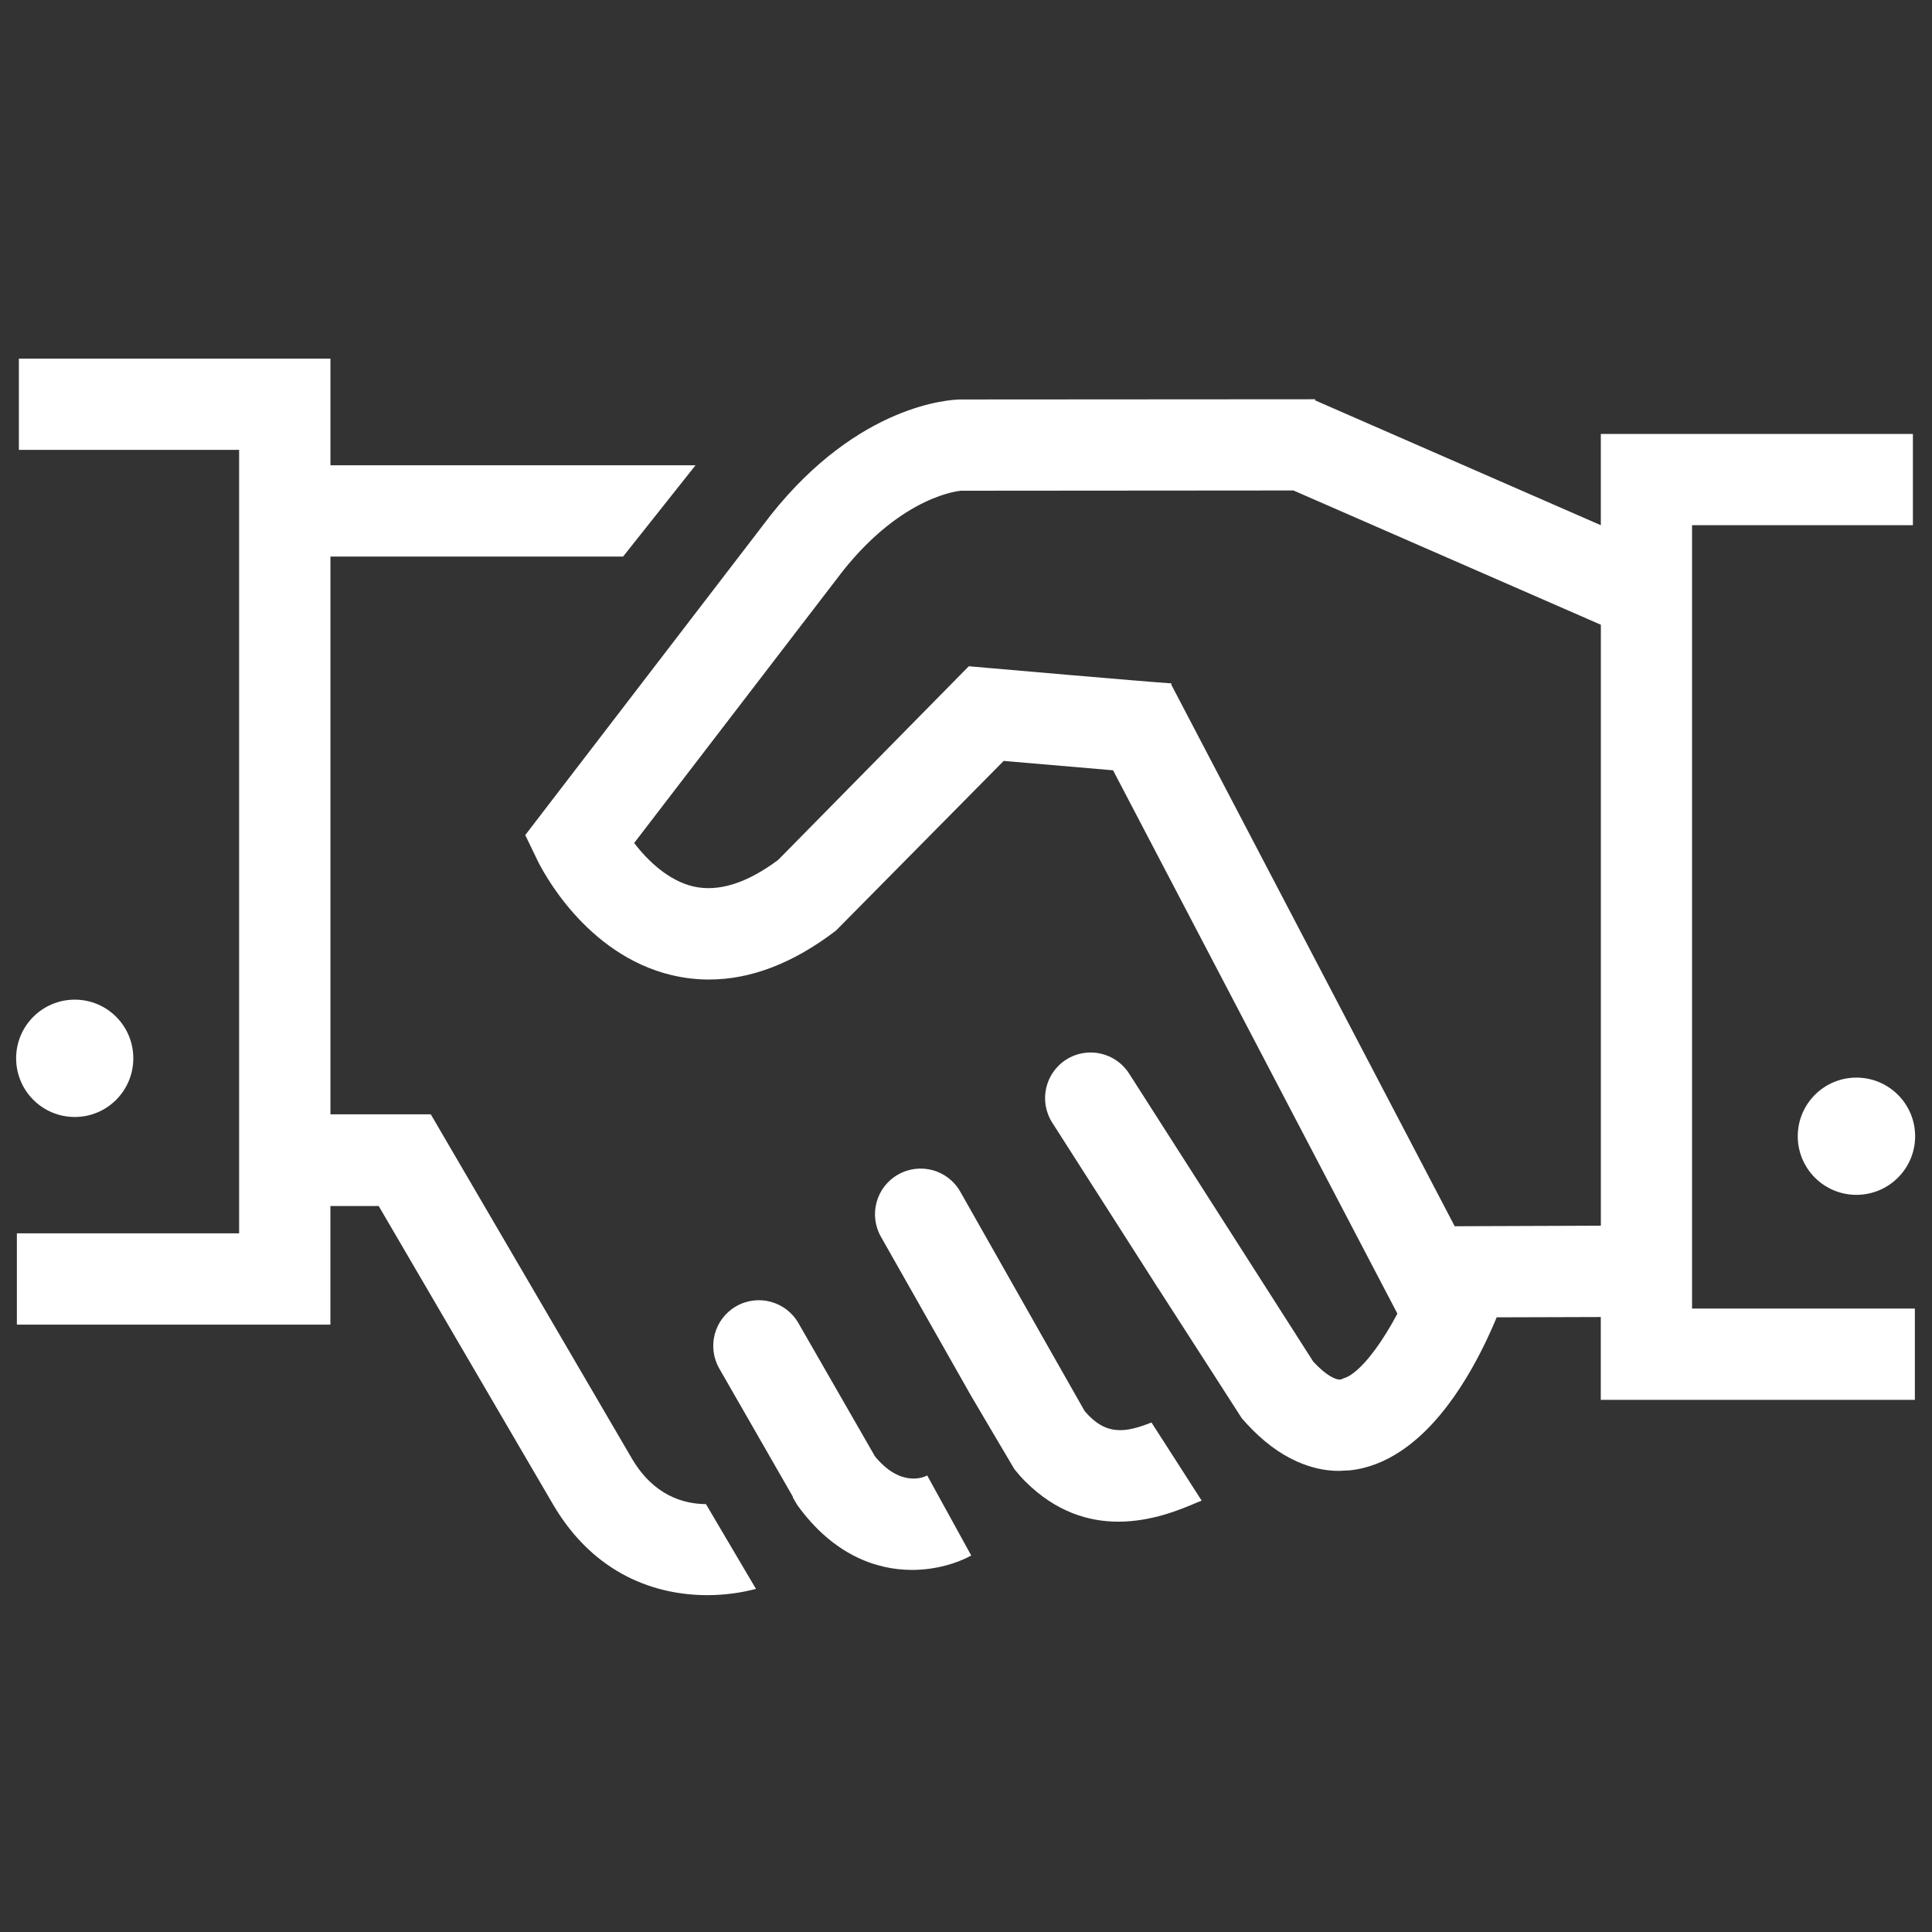 <?xml version="1.0" encoding="utf-8"?>
<!-- Generator: Adobe Illustrator 16.0.4, SVG Export Plug-In . SVG Version: 6.00 Build 0)  -->
<!DOCTYPE svg PUBLIC "-//W3C//DTD SVG 1.1//EN" "http://www.w3.org/Graphics/SVG/1.1/DTD/svg11.dtd">
<svg version="1.1" id="Calque_1" xmlns="http://www.w3.org/2000/svg" xmlns:xlink="http://www.w3.org/1999/xlink" x="0px" y="0px"
	 width="60px" height="60px" viewBox="0 0 60 60" enable-background="new 0 0 60 60" xml:space="preserve">
<rect x="0" y="0" width="60" height="60" fill="#333333" stroke="none"/>
<g>
	<defs>
		<rect id="SVGID_1_" x="0.5" y="11.138" width="58.975" height="38.401"/>
	</defs>
	<clipPath id="SVGID_2_">
		<use xlink:href="#SVGID_1_"  overflow="visible"/>
	</clipPath>
	<path clip-path="url(#SVGID_2_)" fill="#FFFFFF" d="M4.14,32.866c0,1.007-0.812,1.823-1.818,1.823
		c-1.006,0-1.821-0.816-1.821-1.823c0-1.006,0.815-1.821,1.821-1.821C3.328,31.045,4.14,31.86,4.14,32.866"/>
	<path clip-path="url(#SVGID_2_)" fill="#FFFFFF" d="M35.76,44.176c-0.811,0.323-1.423,0.416-2.074-0.352l-1.056-1.859l-2.807-4.955
		c-0.385-0.681-1.249-0.921-1.931-0.534c-0.681,0.385-0.92,1.251-0.534,1.932l2.786,4.916l0.047,0.082h0.001l0.707,1.199
		l0.526,0.889l0.08,0.135c0.11,0.137,0.224,0.268,0.339,0.381c0.953,0.951,1.977,1.247,2.884,1.247c1.038,0,1.924-0.375,2.385-0.57
		c0.08-0.034,0.145-0.061,0.206-0.083l-0.548-0.854L35.76,44.176z"/>
	<path clip-path="url(#SVGID_2_)" fill="#FFFFFF" d="M28.796,45.822c-0.086,0.048-0.82,0.39-1.625-0.596l-0.016-0.028l-2.359-4.107
		c-0.389-0.678-1.255-0.914-1.935-0.523c-0.677,0.391-0.912,1.256-0.522,1.935l2.233,3.89l0.058,0.102l-0.01,0.007l0.085,0.145
		l0.062,0.103c1.104,1.526,2.433,2.005,3.554,2.005c0.751,0,1.409-0.21,1.842-0.447l-1.181-2.146L28.796,45.822z"/>
	<path clip-path="url(#SVGID_2_)" fill="#FFFFFF" d="M57.652,33.466c-1.005,0-1.821,0.815-1.821,1.821s0.816,1.82,1.821,1.82
		c1.007,0,1.824-0.814,1.824-1.82S58.659,33.466,57.652,33.466"/>
	<path clip-path="url(#SVGID_2_)" fill="#FFFFFF" d="M21.924,46.712c-0.709-0.006-1.624-0.272-2.295-1.407l-6.251-10.699h-3.116
		V17.284h9.089l2.249-2.834H10.262v-3.312H0.586v2.834h6.84v24.331H0.524v2.834h9.737v-3.683h1.5l5.425,9.286
		c1.286,2.178,3.203,2.799,4.782,2.799c0.562,0,1.076-0.08,1.509-0.195L21.924,46.712z"/>
	<path clip-path="url(#SVGID_2_)" fill="#FFFFFF" d="M45.177,38.082l-8.8-16.817l0.002-0.042c-0.769-0.049-5.579-0.469-5.627-0.474
		l-0.665-0.058l-5.921,6.015c-0.975,0.726-1.858,1.003-2.636,0.823c-0.773-0.18-1.419-0.806-1.836-1.348l6.483-8.451
		c1.879-2.361,3.643-2.487,3.669-2.49l10.323-0.008l9.547,4.17v18.663L45.177,38.082z M52.549,16.31h6.858v-2.834h-9.692v2.835
		l-8.868-3.875l-0.004,0.007v-0.044l-11.019,0.007c-0.313,0.004-3.146,0.143-5.88,3.58l-7.632,9.948l0.381,0.788
		c0.144,0.298,1.489,2.925,4.172,3.563c0.383,0.09,0.768,0.135,1.156,0.135c1.297,0,2.618-0.508,3.941-1.52l5.208-5.269
		c0.825,0.073,2.255,0.195,3.397,0.291l8.831,16.875c-0.003,0.006-0.007,0.012-0.01,0.017c-0.431,0.809-0.923,1.497-1.352,1.823
		c-0.112,0.085-0.218,0.143-0.317,0.171c-0.031,0.01-0.066,0.033-0.094,0.036c-0.133,0.012-0.434-0.116-0.841-0.558l-2.383-3.729
		l-3.335-5.216c-0.421-0.659-1.297-0.854-1.956-0.433c-0.66,0.422-0.853,1.299-0.431,1.958l3.073,4.807L35.959,40h0.003l1.57,2.439
		l1.007,1.566l0.023,0.037c0.034,0.04,0.07,0.078,0.104,0.117c0.015,0.016,0.029,0.031,0.042,0.047
		c0.5,0.545,1.023,0.939,1.565,1.18c0.424,0.189,0.86,0.294,1.308,0.294c0.045,0,0.093-0.005,0.138-0.008
		c0.062-0.003,0.124-0.003,0.188-0.008c0.576-0.058,1.099-0.273,1.572-0.584c1.497-0.979,2.491-2.939,3.002-4.169l3.233-0.01v2.573
		h9.754v-2.835h-6.92V16.31z"/>
</g>
</svg>
